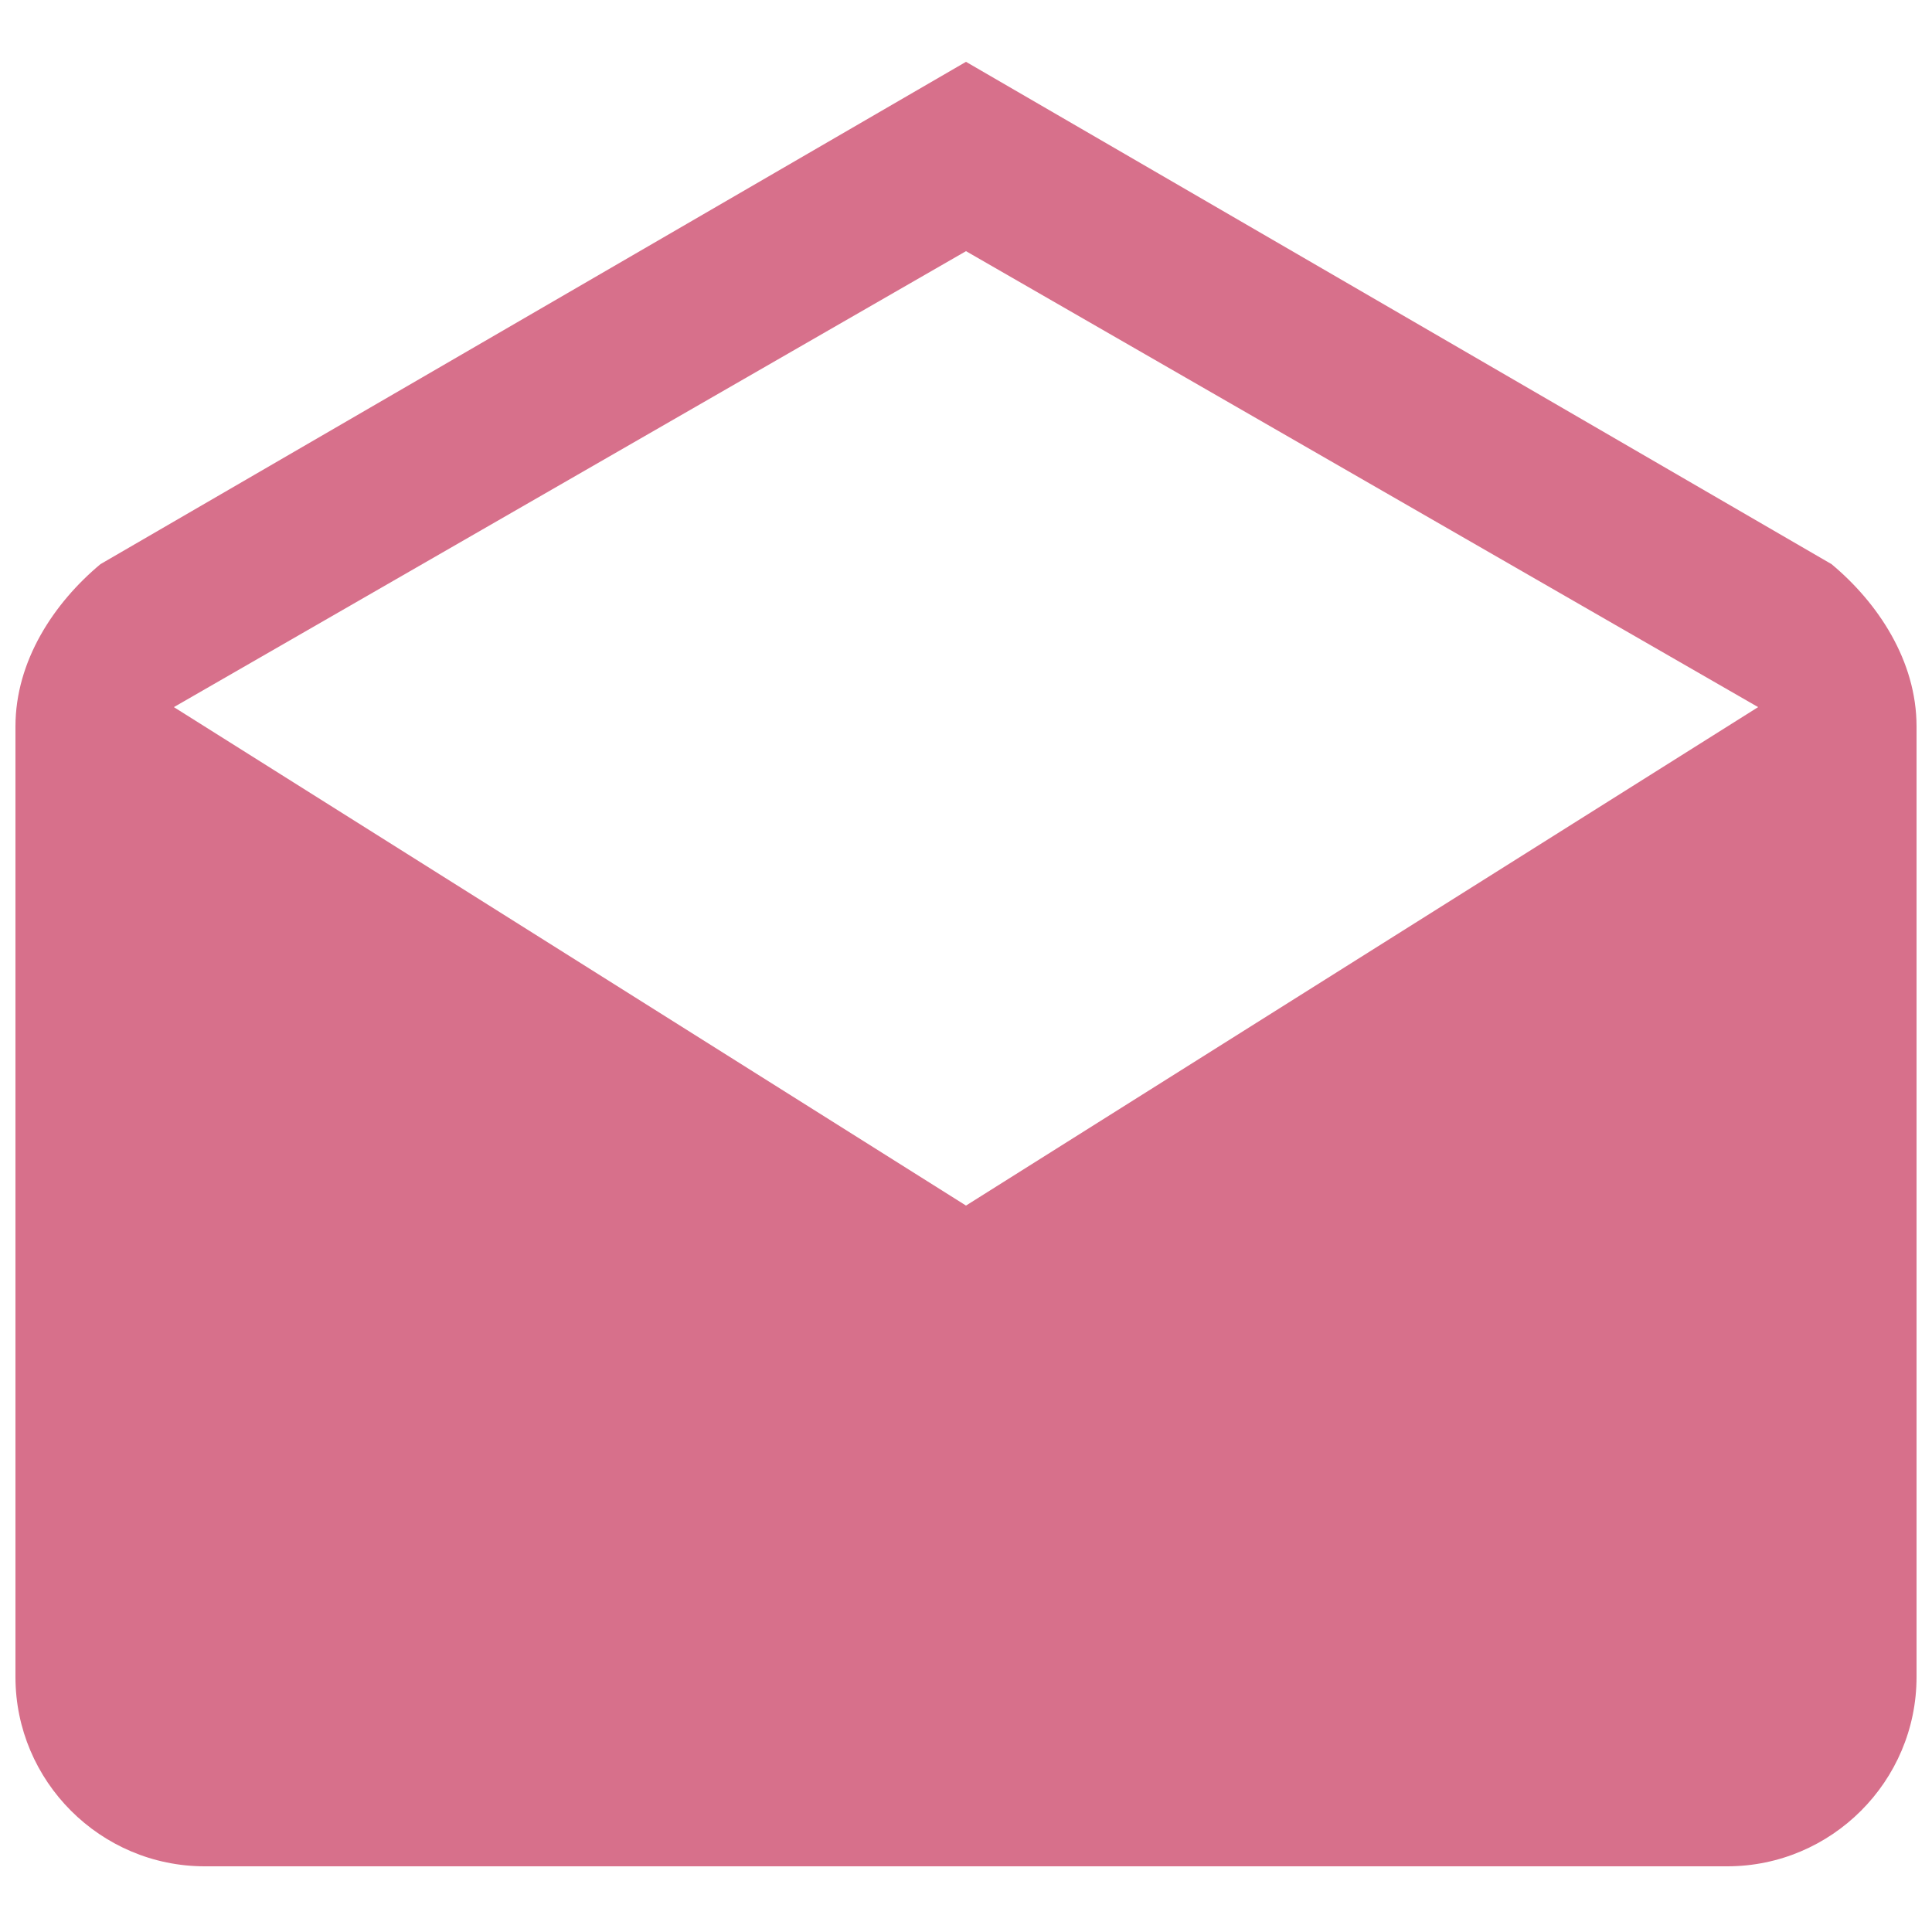 <?xml version="1.0" encoding="utf-8"?>
<!-- Generator: Adobe Illustrator 16.0.0, SVG Export Plug-In . SVG Version: 6.00 Build 0)  -->
<!DOCTYPE svg PUBLIC "-//W3C//DTD SVG 1.1//EN" "http://www.w3.org/Graphics/SVG/1.1/DTD/svg11.dtd">
<svg version="1.1" id="Layer_1" xmlns="http://www.w3.org/2000/svg" xmlns:xlink="http://www.w3.org/1999/xlink" x="0px" y="0px"
	 width="50px" height="50px" viewBox="0 0 50 50" style="enable-background:new 0 0 50 50;" xml:space="preserve">
<style type="text/css">
<![CDATA[
	.st0{fill:#D7708B;}
]]>
</style>
<g>
	<g id="drafts">
		<path class="st0" d="M49.6,18.8c0-1.7-1-3.2-2.2-4.2L25,1.6L2.6,14.6c-1.2,1-2.2,2.5-2.2,4.2v24.6c0,2.7,2.2,4.9,4.9,4.9h39.4
			c2.7,0,4.9-2.2,4.9-4.9V18.8z M25,31.2L4.5,18.3L25,6.5l20.5,11.8L25,31.2z"/>
	</g>
</g>
</svg>
